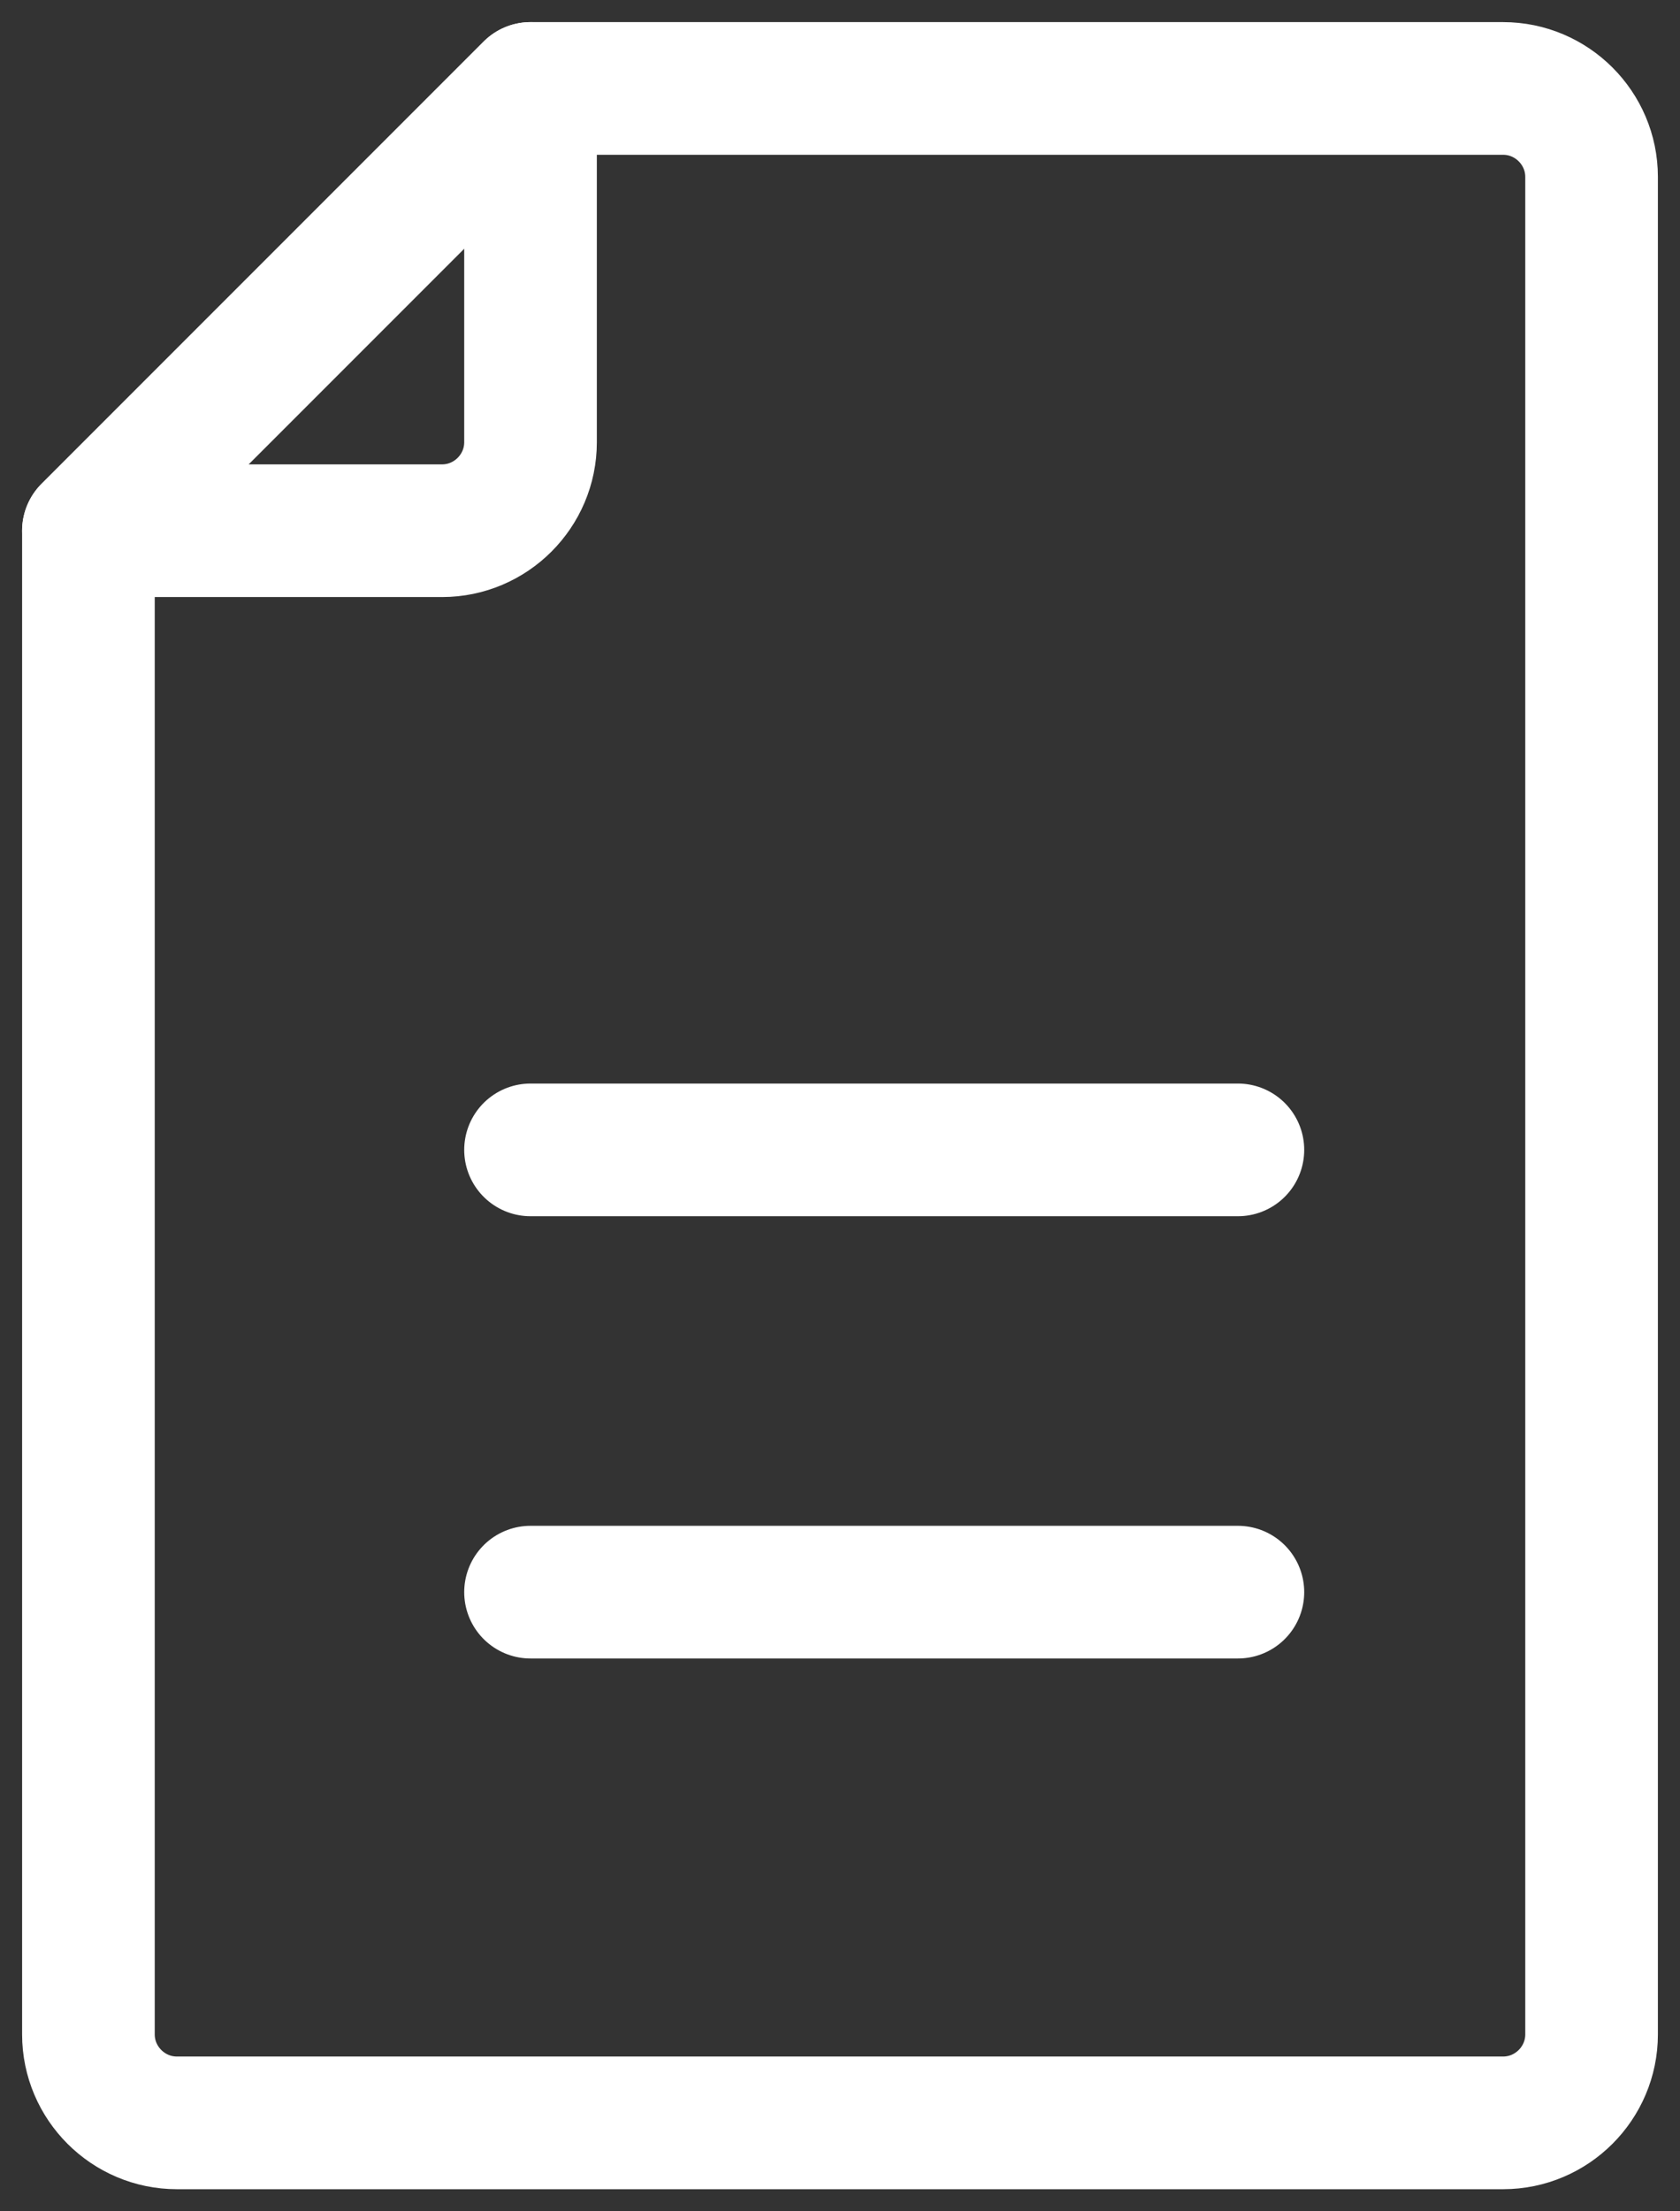 <?xml version="1.0" encoding="UTF-8"?>
<svg xmlns="http://www.w3.org/2000/svg" width="19" height="25" viewBox="0 0 19 25" fill="none">
  <rect x="0" y="0" width="19" height="25" fill="#333333" stroke="none"/>
  <path d="M17 24H2C1.45 24 1 23.55 1 23V6L6 1H17C17.55 1 18 1.45 18 2V23C18 23.55 17.55 24 17 24Z" stroke="white" stroke-width="1.5" stroke-linecap="round" stroke-linejoin="round"></path>
  <path d="M6 1V5C6 5.55 5.55 6 5 6H1L6 1Z" stroke="white" stroke-width="1.5" stroke-linecap="round" stroke-linejoin="round"></path>
  <path d="M6 13H14" stroke="white" stroke-width="1.5" stroke-linecap="round" stroke-linejoin="round"></path>
  <path d="M6 18H14" stroke="white" stroke-width="1.5" stroke-linecap="round" stroke-linejoin="round"></path>
</svg>
